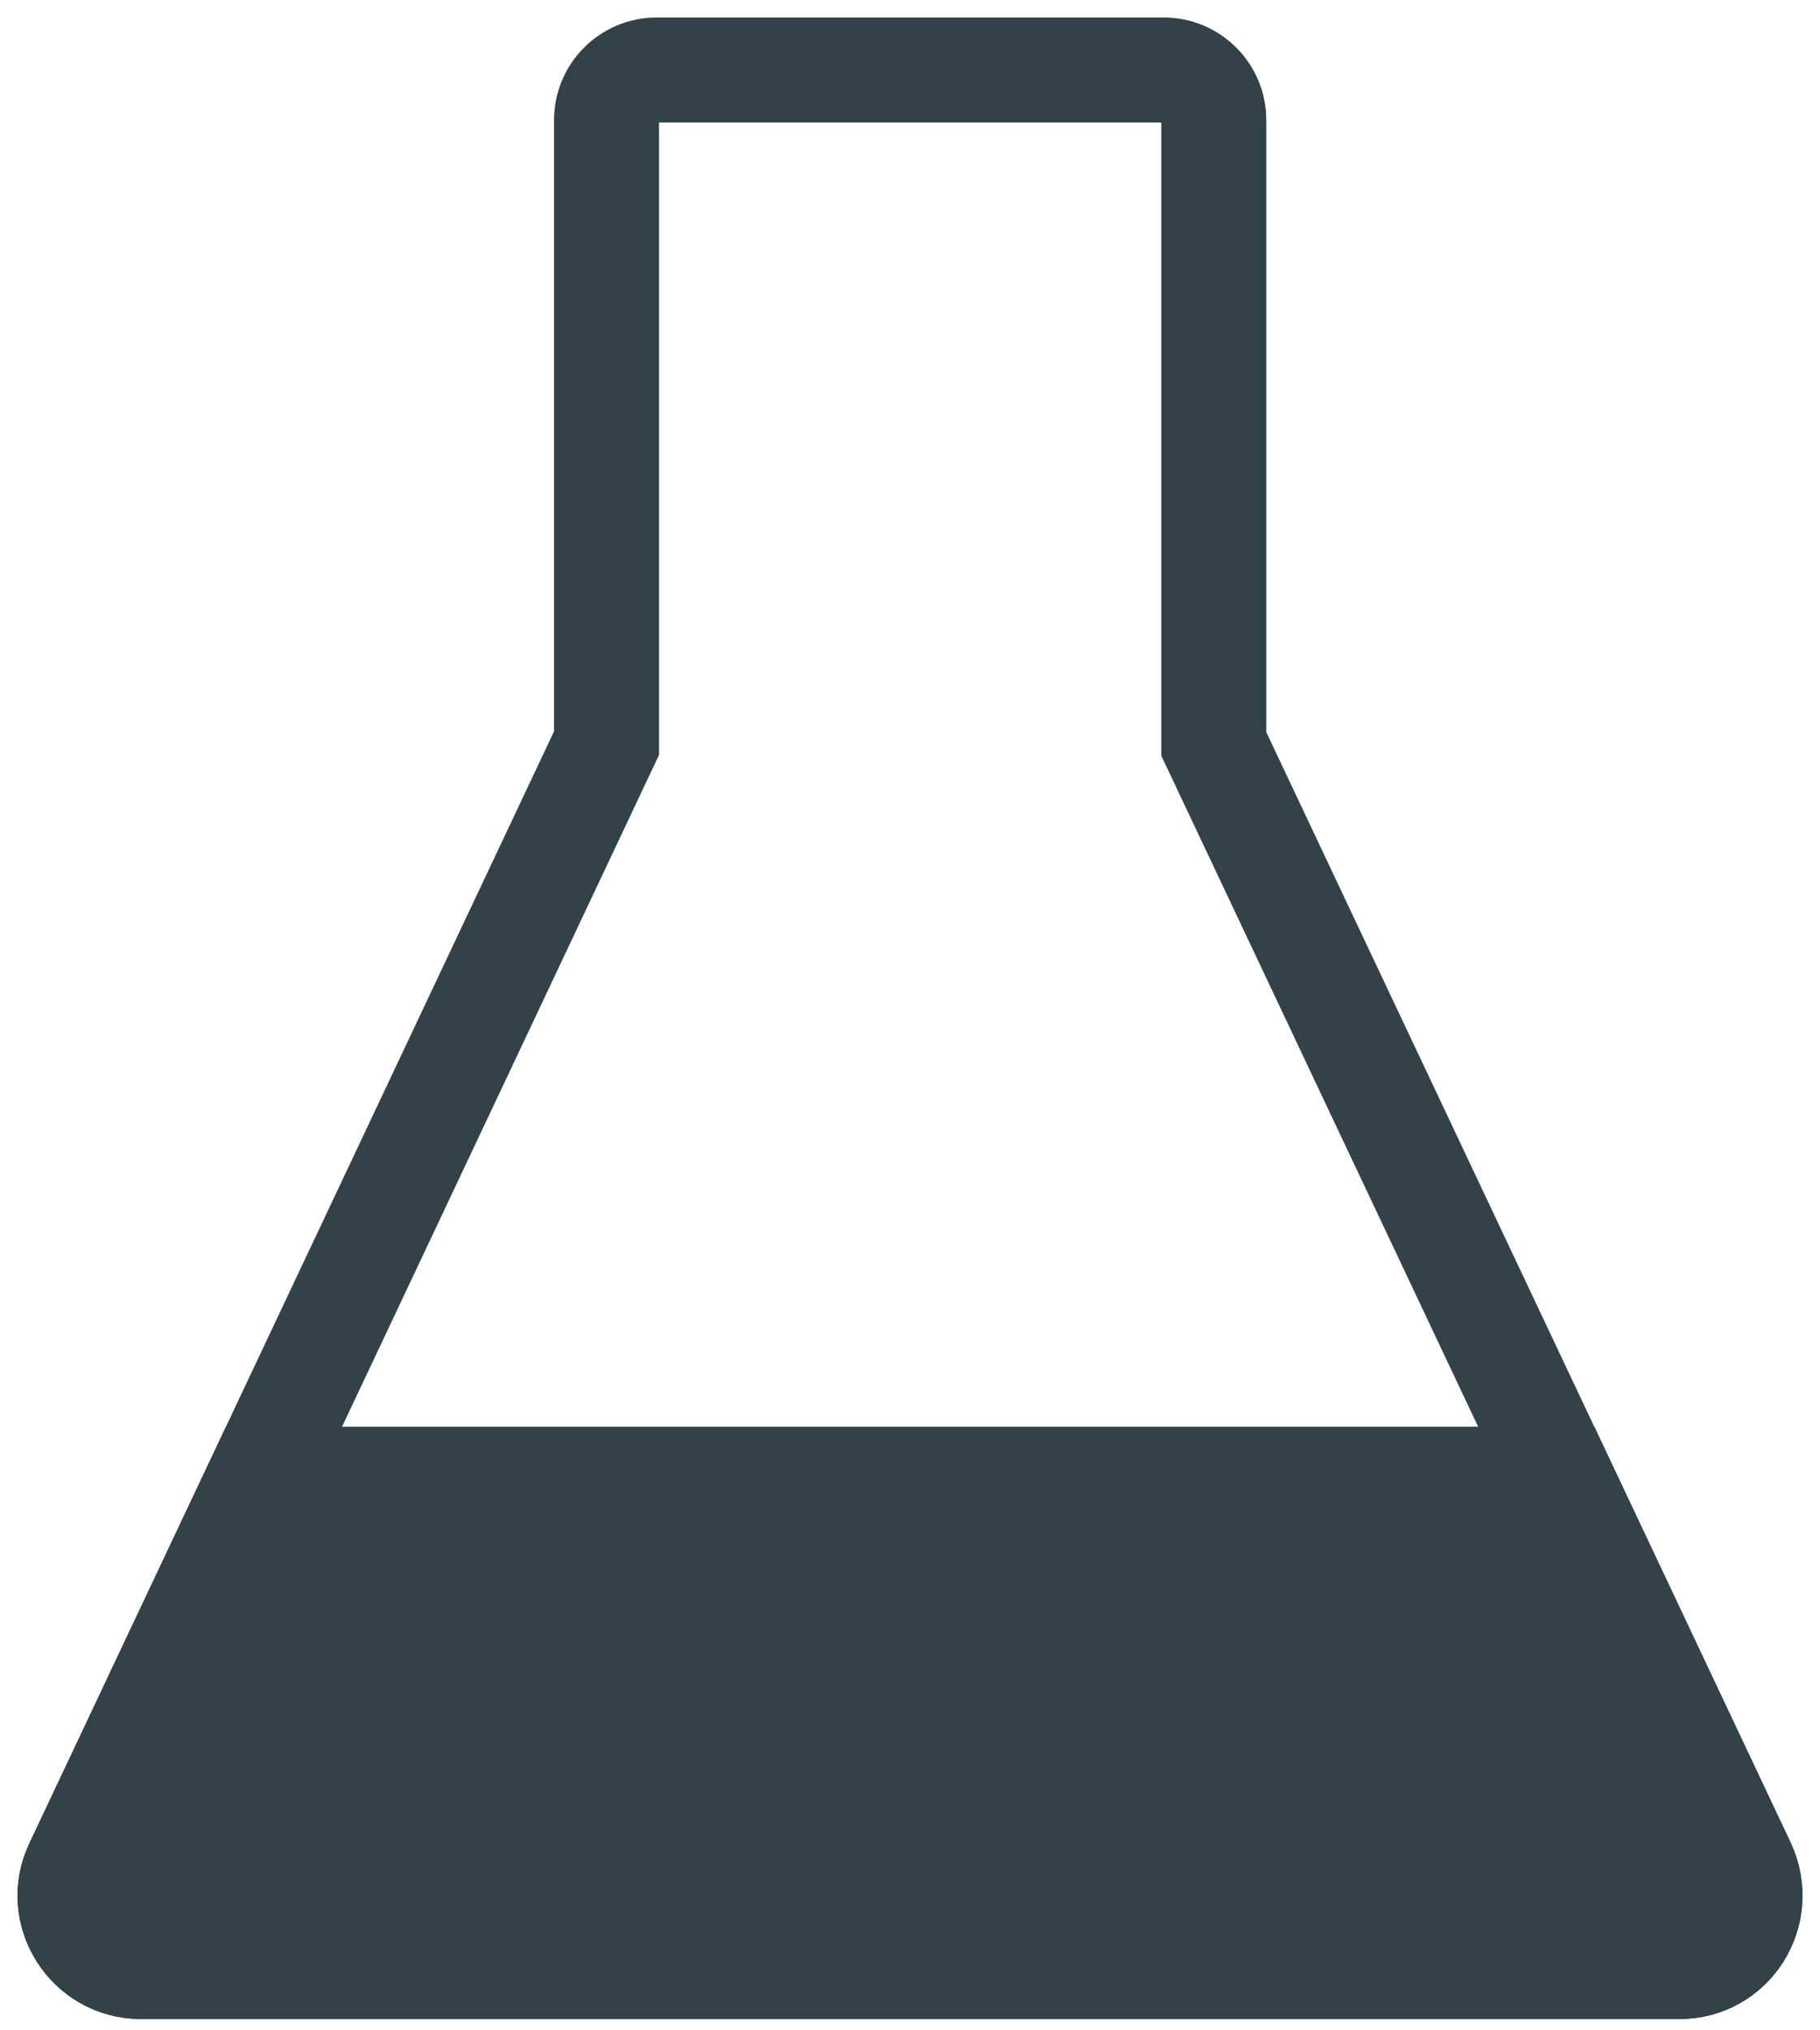 <?xml version="1.0" encoding="UTF-8" standalone="no"?><svg width="26" height="29" viewBox="0 0 26 29" fill="none" xmlns="http://www.w3.org/2000/svg">
<path d="M24.905 26.644L17.34 10.626V1.716C17.34 1.321 17.019 1 16.625 1H9.38C8.985 1 8.665 1.321 8.665 1.716V10.614L1.1 26.644C0.779 27.311 1.272 28.088 2.013 28.088H23.992C24.732 28.088 25.214 27.323 24.905 26.644V26.644Z" stroke="#334149" stroke-width="1.5" stroke-miterlimit="10"/>
<path d="M1.1 26.645C0.779 27.311 1.272 28.089 2.013 28.089H23.992C24.732 28.089 25.214 27.323 24.905 26.645L22.301 21.128H3.704L1.1 26.645Z" fill="#334149" stroke="#334149" stroke-width="1.5" stroke-miterlimit="10"/>
</svg>
